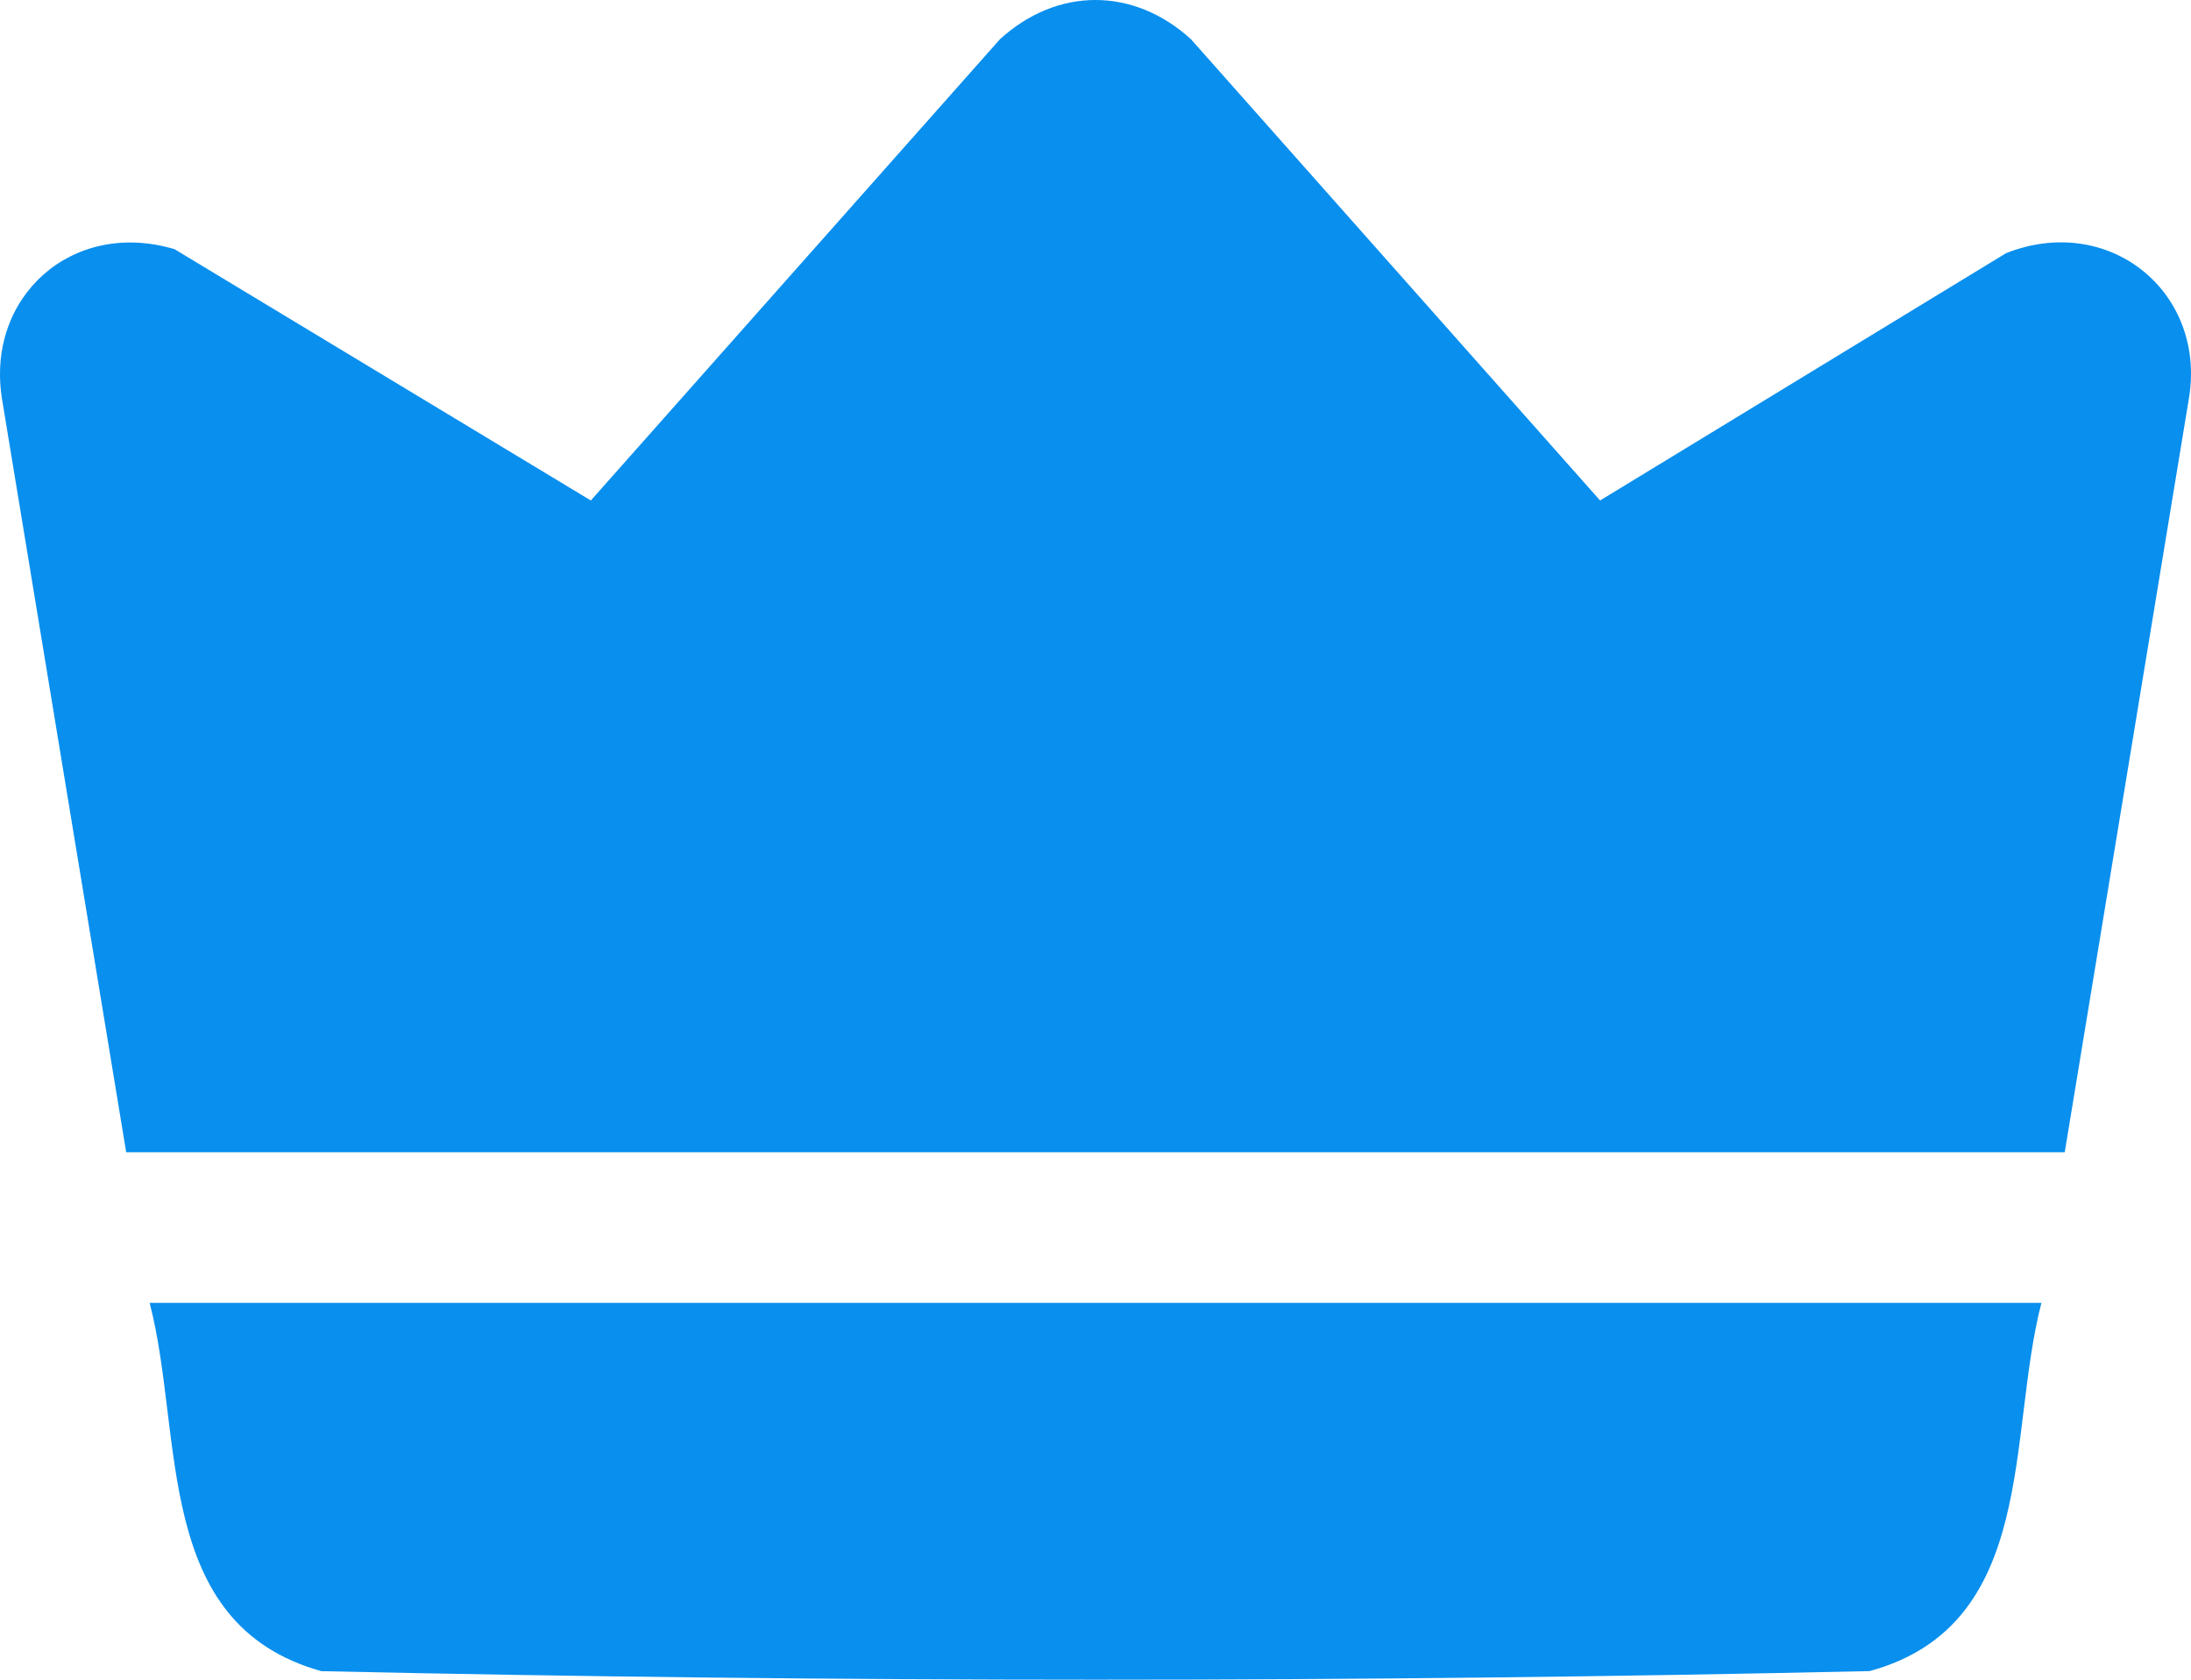 <svg width="30" height="23" viewBox="0 0 30 23" fill="none" xmlns="http://www.w3.org/2000/svg">
<g clip-path="url(#clip0_2957_4440)">
<path d="M28.271 15.778H1.728L0.029 5.472C-0.202 4.071 0.984 2.993 2.39 3.412L8.09 6.853L13.692 0.537C14.477 -0.179 15.521 -0.179 16.307 0.537L21.909 6.853L27.469 3.466C28.863 2.917 30.187 3.976 29.978 5.415L28.271 15.778Z" fill="#098FEE"/>
<path d="M27.952 17.84C27.479 19.66 27.908 22.249 25.6 22.882C18.555 23.04 11.446 23.038 4.4 22.883C2.088 22.236 2.524 19.664 2.049 17.84H27.952V17.84Z" fill="#098FEE"/>
</g>
<defs>
<clipPath id="clip0_2957_4440">
<rect width="30" height="23" fill="white"/>
</clipPath>
</defs>
</svg>
